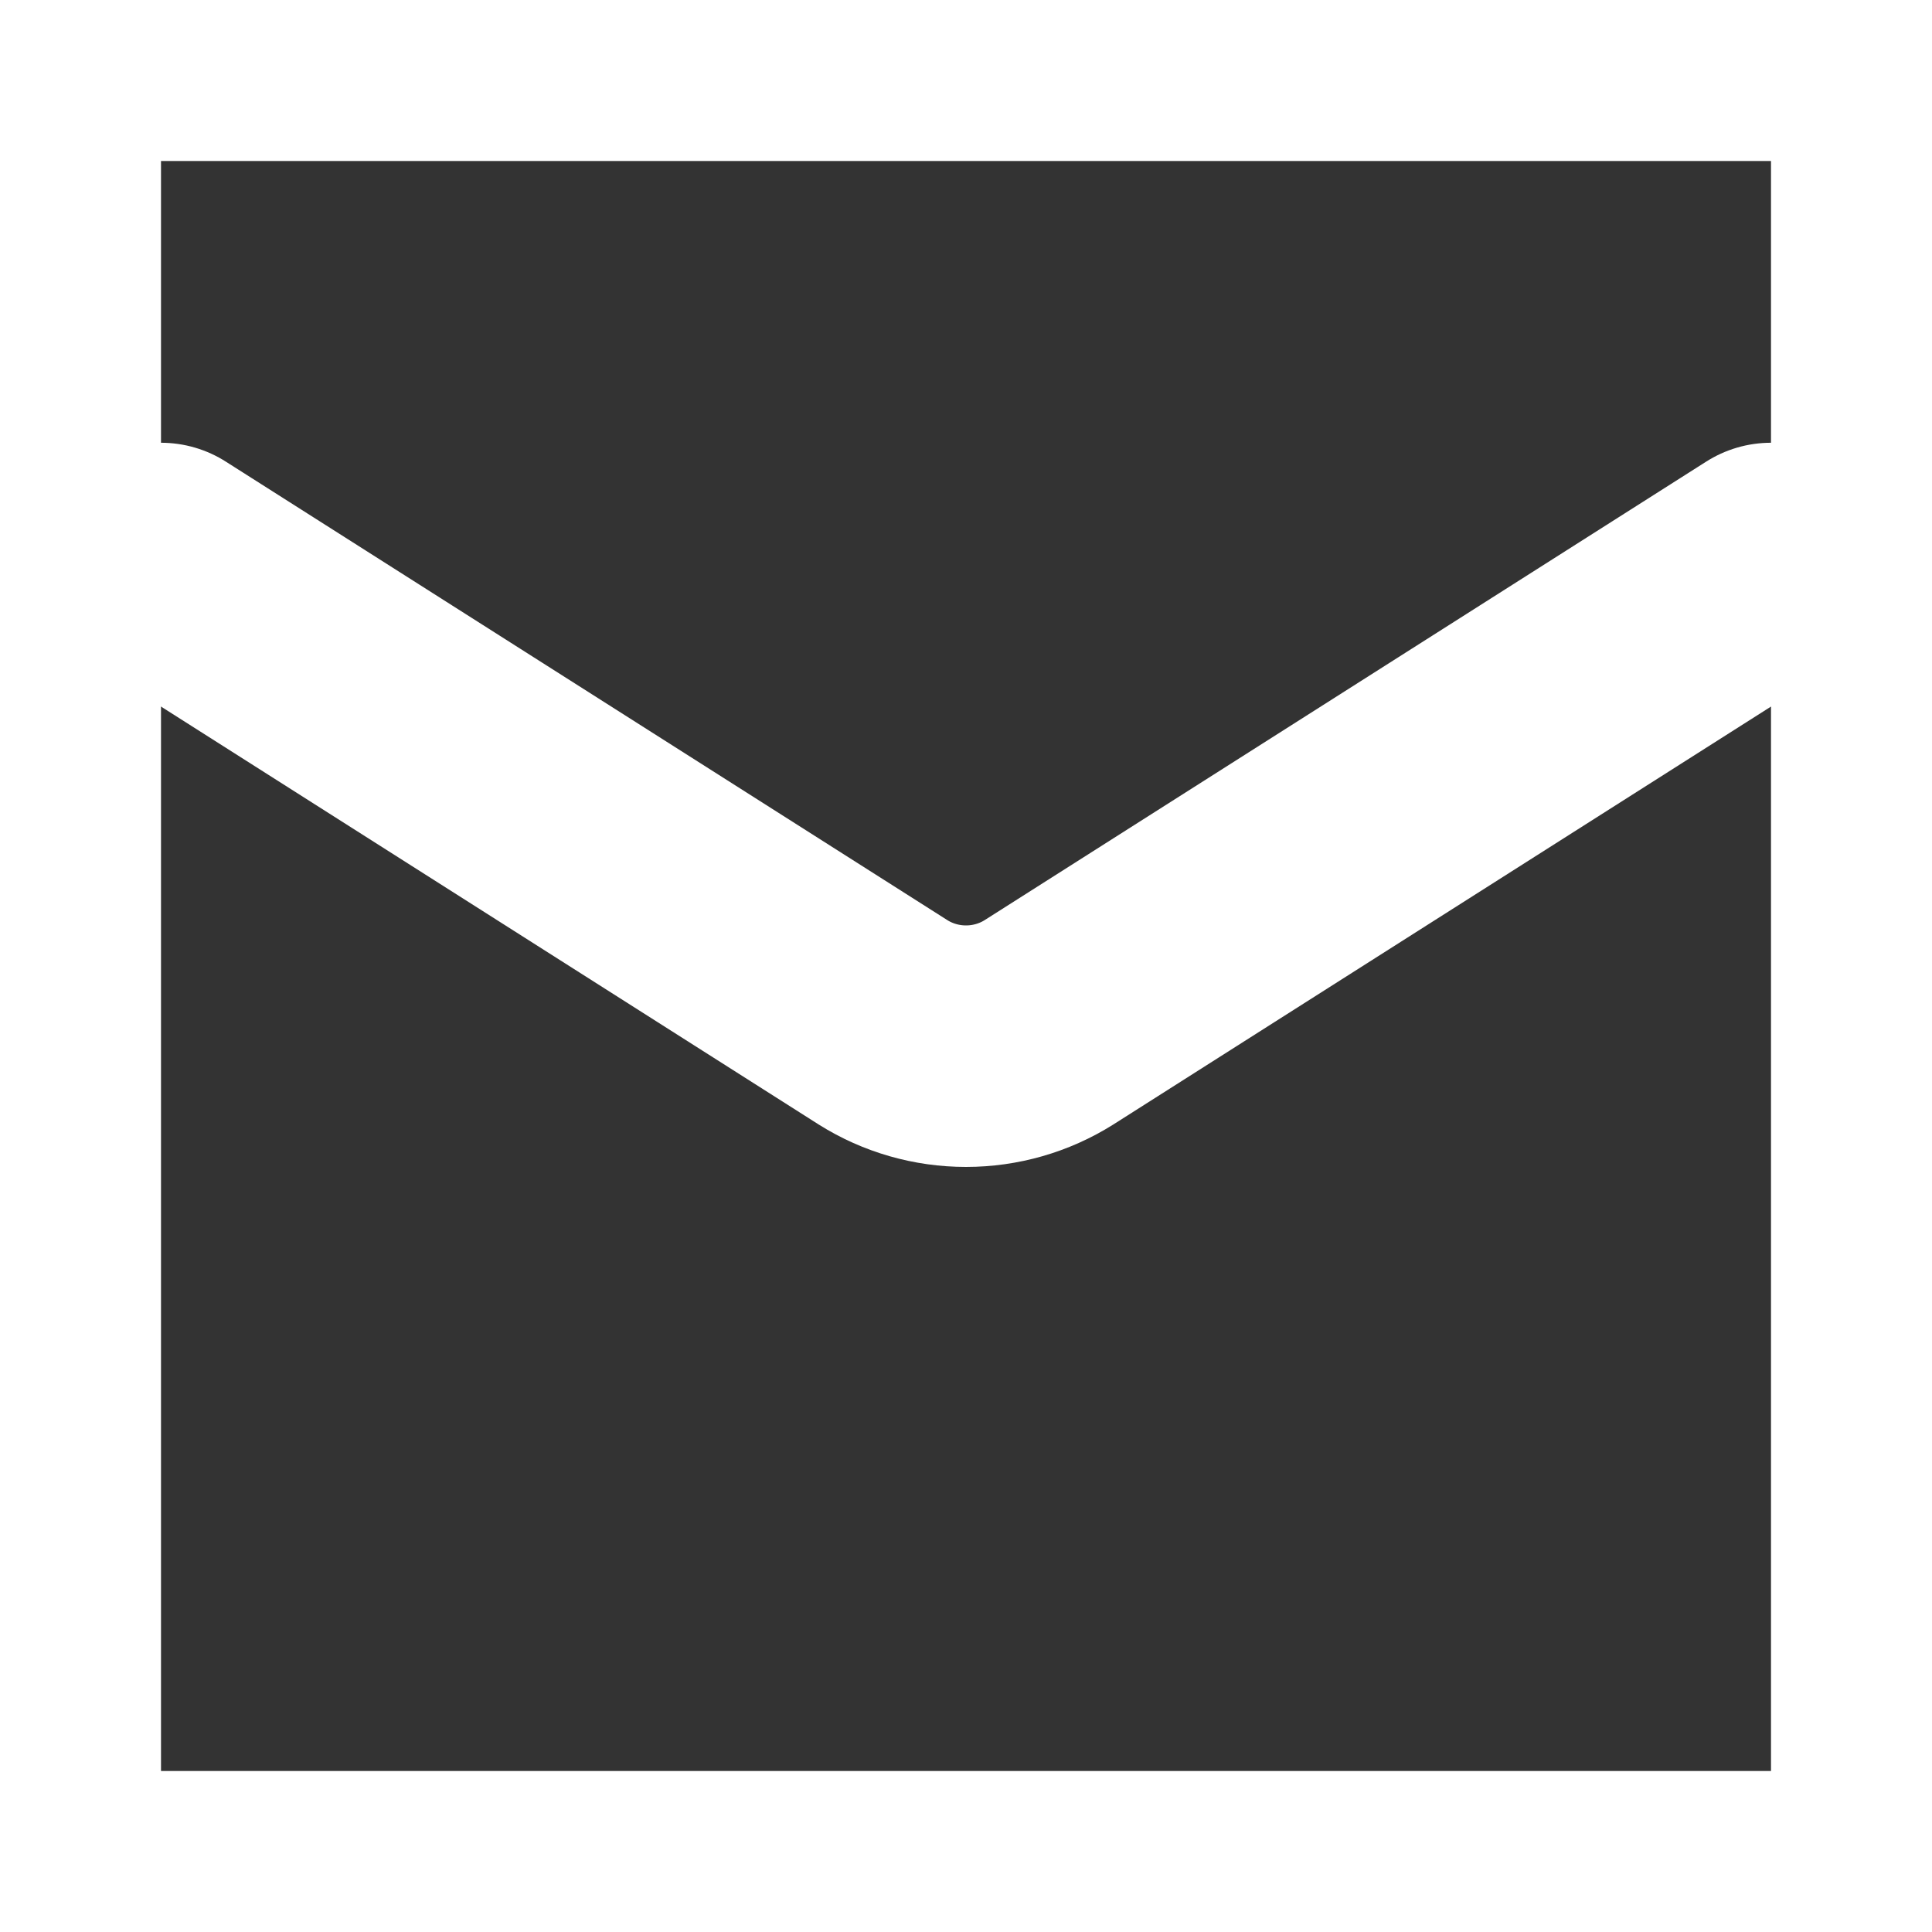 <svg preserveAspectRatio="none" width="100%" height="100%" overflow="visible" style="display: block;" viewBox="0 0 12 12" fill="none" xmlns="http://www.w3.org/2000/svg">
<rect x="0" y="0" width="12" height="12" fill="#333333" stroke="none"/>
<g id="SVG">
<rect x="0.5" y="0.5" width="11" height="11" stroke="white"/>
<path id="Vector" d="M11 3.5L6.515 6.35C6.361 6.447 6.182 6.498 6 6.498C5.818 6.498 5.639 6.447 5.485 6.35L1 3.5" stroke="white" stroke-width="1.5" stroke-linecap="round" stroke-linejoin="round"/>
</g>
</svg>
